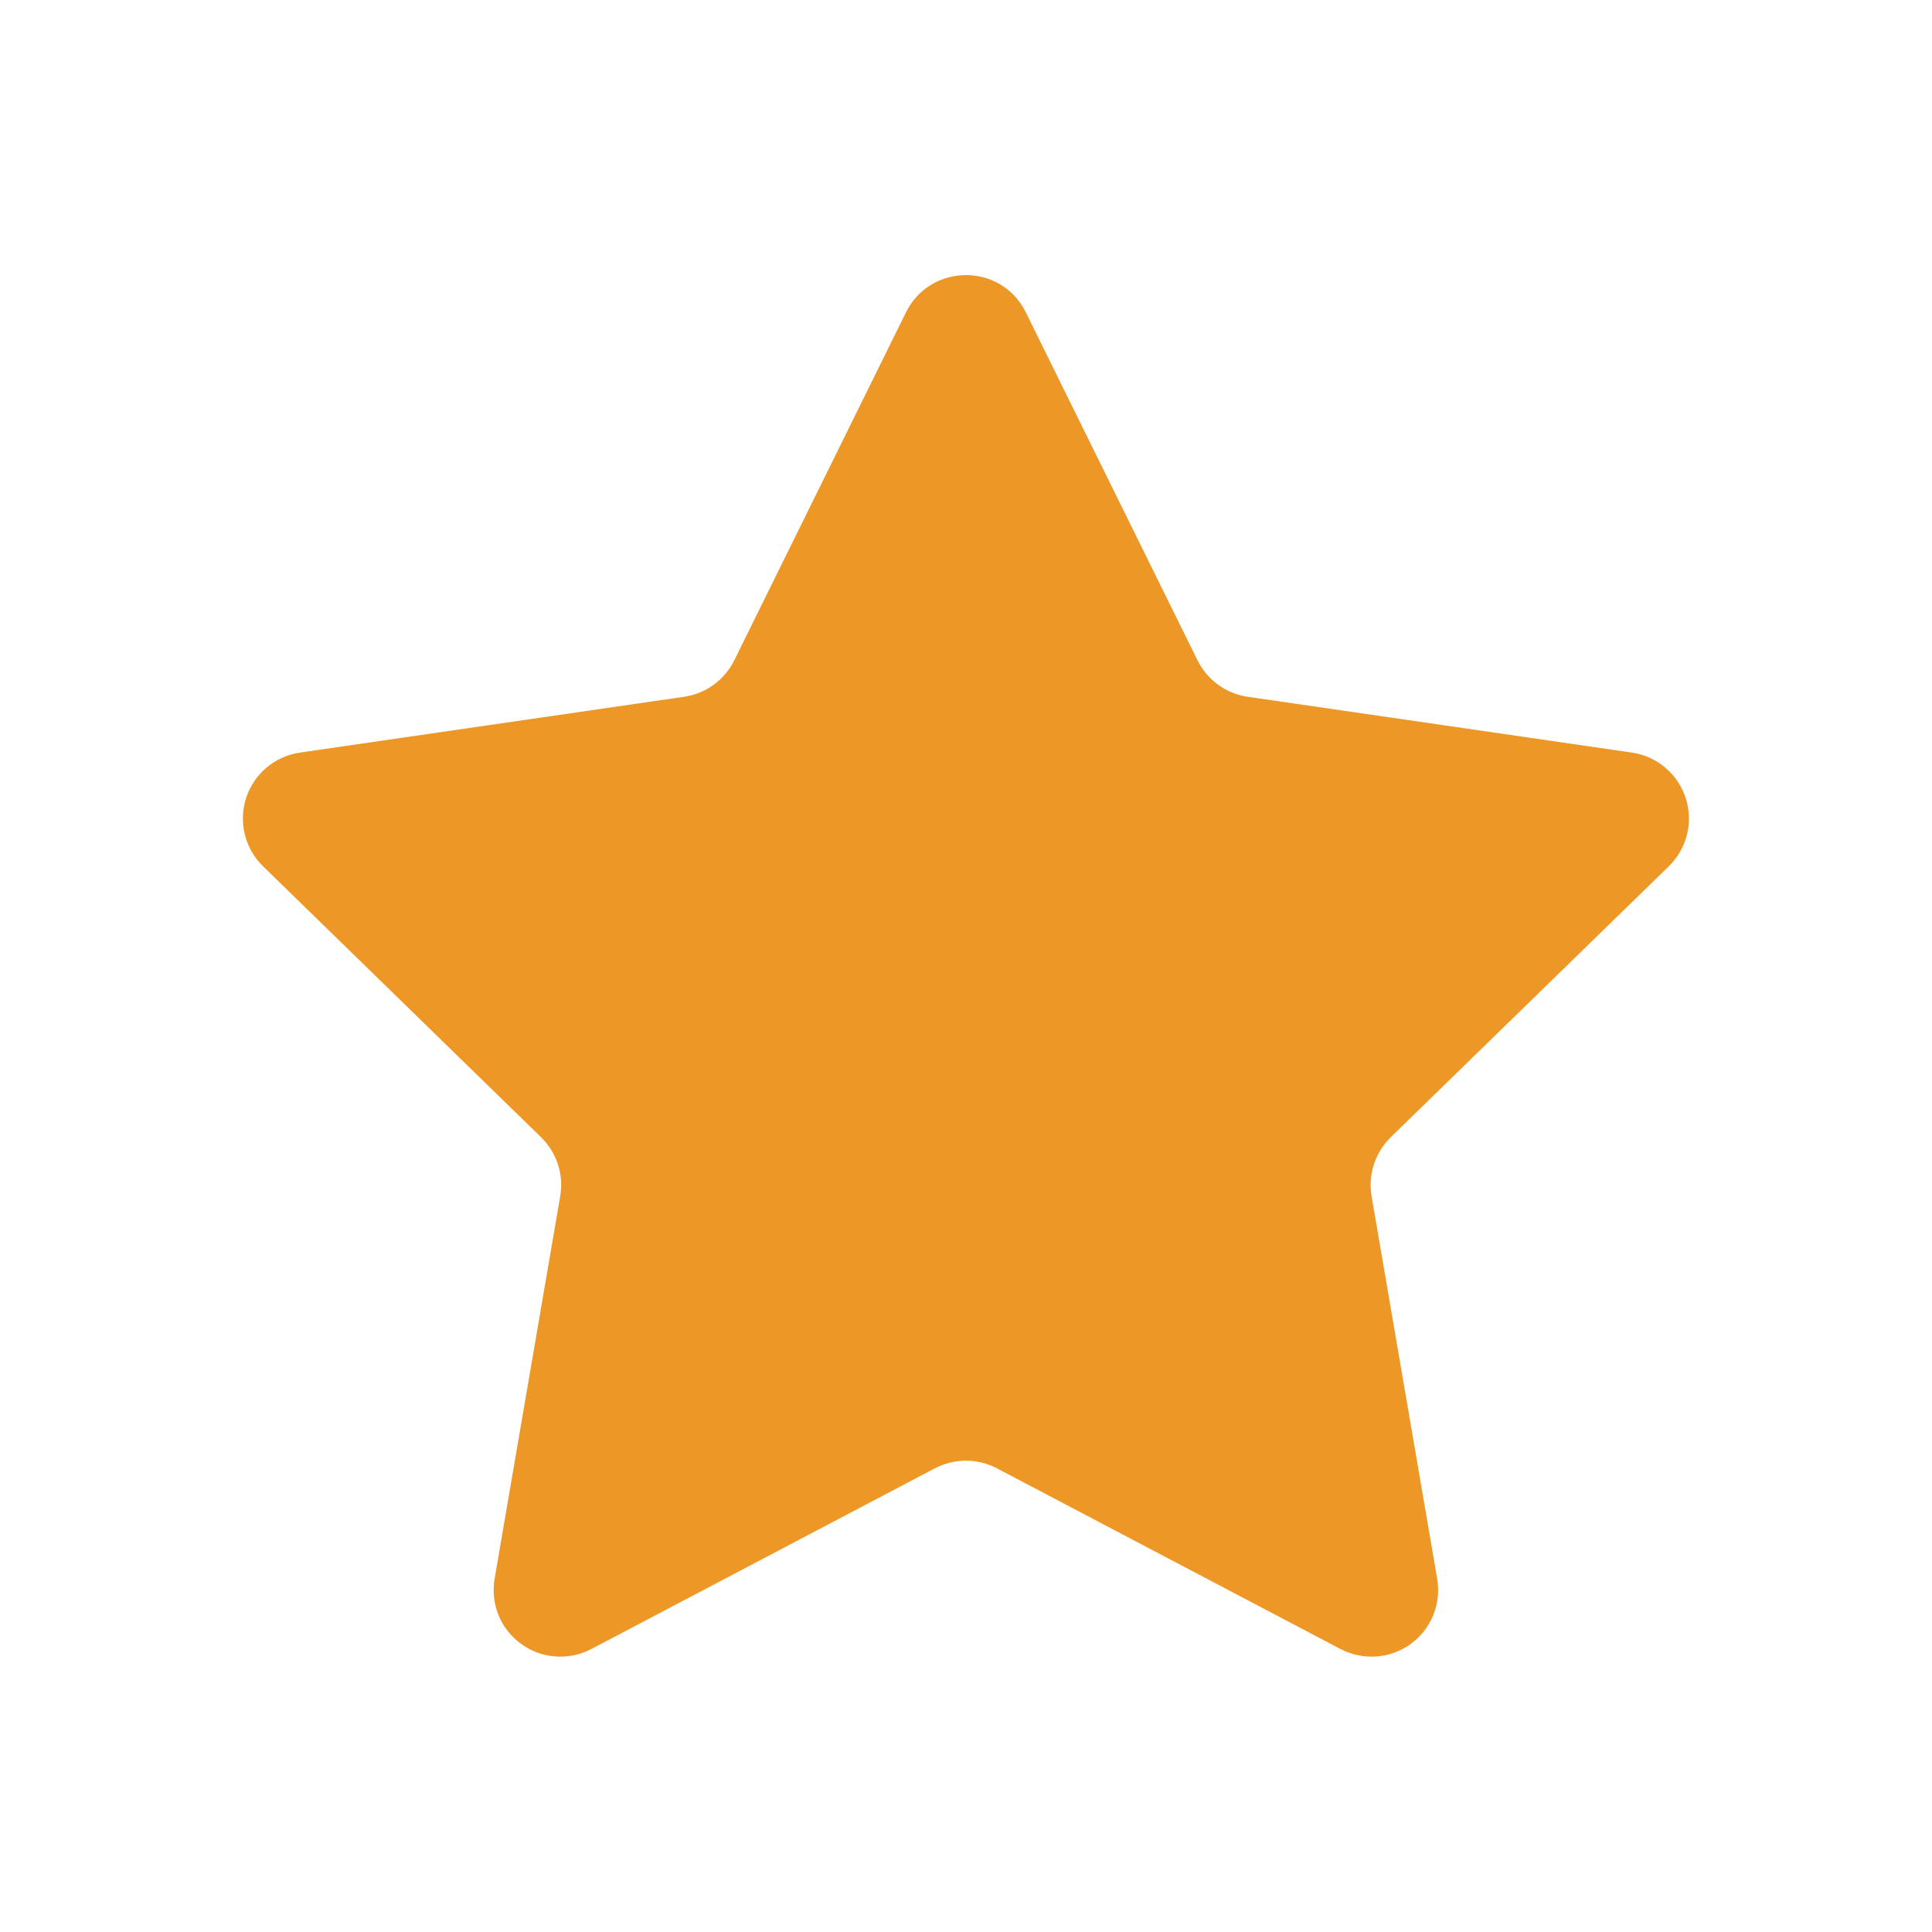 <svg width="26" height="26" viewBox="0 0 26 26" fill="none" xmlns="http://www.w3.org/2000/svg">
<g id="star 1">
<path id="Vector" d="M13.804 4.202L16.116 8.887C16.181 9.017 16.276 9.13 16.393 9.215C16.511 9.301 16.648 9.356 16.791 9.377L21.961 10.128C22.127 10.152 22.282 10.222 22.41 10.33C22.538 10.438 22.633 10.58 22.685 10.739C22.737 10.898 22.743 11.068 22.703 11.231C22.662 11.393 22.578 11.541 22.458 11.658L18.716 15.304C18.505 15.511 18.409 15.807 18.458 16.098L19.341 21.247C19.369 21.412 19.351 21.581 19.288 21.736C19.225 21.891 19.12 22.025 18.985 22.123C18.849 22.222 18.689 22.28 18.522 22.292C18.355 22.304 18.189 22.269 18.04 22.192L13.416 19.76C13.287 19.693 13.144 19.657 12.999 19.657C12.853 19.657 12.71 19.693 12.581 19.76L7.957 22.192C7.809 22.269 7.642 22.304 7.475 22.292C7.308 22.28 7.148 22.222 7.013 22.123C6.877 22.025 6.772 21.891 6.709 21.736C6.646 21.581 6.628 21.412 6.656 21.247L7.539 16.098C7.564 15.954 7.553 15.807 7.508 15.669C7.463 15.531 7.385 15.406 7.281 15.304L3.54 11.658C3.42 11.541 3.335 11.393 3.295 11.231C3.255 11.068 3.261 10.898 3.312 10.739C3.364 10.58 3.459 10.438 3.587 10.33C3.715 10.222 3.871 10.152 4.036 10.128L9.206 9.377C9.35 9.356 9.486 9.301 9.604 9.215C9.721 9.13 9.817 9.017 9.881 8.887L12.193 4.202C12.525 3.536 13.475 3.536 13.804 4.202Z" fill="#ED9726"/>
</g>
</svg>
